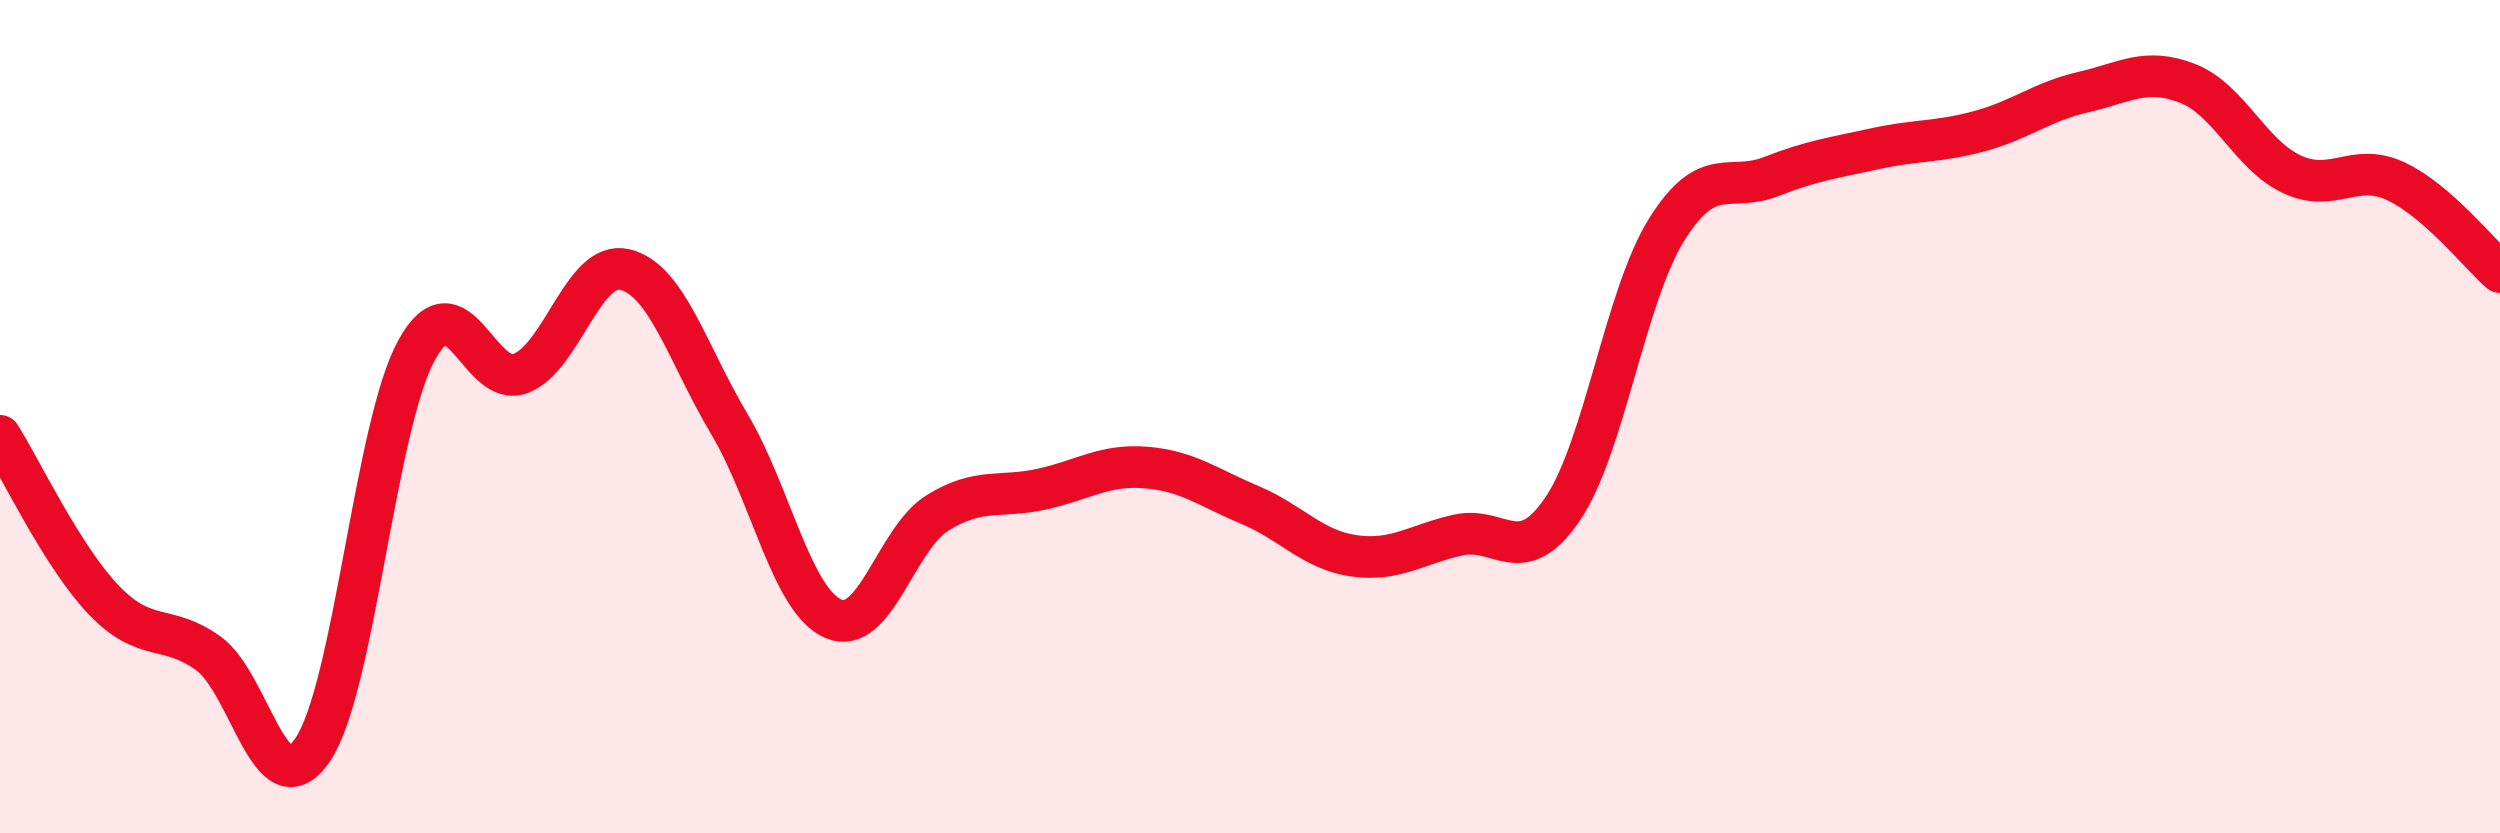 
    <svg width="60" height="20" viewBox="0 0 60 20" xmlns="http://www.w3.org/2000/svg">
      <path
        d="M 0,10.46 C 0.5,11.25 1.5,13.37 2.5,14.41 C 3.5,15.45 4,14.96 5,15.68 C 6,16.4 6.5,19.46 7.5,18 C 8.5,16.54 9,10.21 10,8.4 C 11,6.59 11.5,9.35 12.5,8.96 C 13.5,8.57 14,6.23 15,6.47 C 16,6.71 16.5,8.49 17.5,10.17 C 18.5,11.85 19,14.42 20,14.85 C 21,15.28 21.5,12.93 22.5,12.31 C 23.5,11.69 24,11.96 25,11.74 C 26,11.52 26.5,11.14 27.5,11.22 C 28.5,11.3 29,11.7 30,12.12 C 31,12.54 31.5,13.2 32.5,13.34 C 33.5,13.48 34,13.06 35,12.84 C 36,12.62 36.5,13.69 37.5,12.22 C 38.5,10.75 39,7.11 40,5.51 C 41,3.91 41.5,4.63 42.5,4.24 C 43.5,3.85 44,3.79 45,3.57 C 46,3.35 46.5,3.42 47.5,3.15 C 48.5,2.88 49,2.44 50,2.21 C 51,1.98 51.5,1.61 52.5,2 C 53.5,2.39 54,3.71 55,4.18 C 56,4.65 56.5,3.88 57.5,4.35 C 58.5,4.82 59.5,6.09 60,6.53L60 20L0 20Z"
        fill="#EB0A25"
        opacity="0.1"
        stroke-linecap="round"
        stroke-linejoin="round"
      />
      <path
        d="M 0,10.46 C 0.5,11.25 1.5,13.37 2.5,14.41 C 3.5,15.45 4,14.96 5,15.68 C 6,16.4 6.5,19.46 7.5,18 C 8.5,16.54 9,10.21 10,8.4 C 11,6.59 11.5,9.35 12.5,8.96 C 13.5,8.57 14,6.23 15,6.47 C 16,6.71 16.5,8.49 17.5,10.17 C 18.5,11.85 19,14.42 20,14.85 C 21,15.28 21.5,12.93 22.5,12.31 C 23.5,11.69 24,11.96 25,11.74 C 26,11.52 26.5,11.14 27.5,11.22 C 28.5,11.3 29,11.7 30,12.12 C 31,12.54 31.5,13.2 32.5,13.34 C 33.5,13.48 34,13.06 35,12.84 C 36,12.62 36.5,13.69 37.5,12.22 C 38.5,10.75 39,7.11 40,5.51 C 41,3.91 41.5,4.63 42.5,4.24 C 43.5,3.85 44,3.79 45,3.57 C 46,3.35 46.5,3.42 47.5,3.15 C 48.5,2.88 49,2.44 50,2.21 C 51,1.98 51.5,1.61 52.5,2 C 53.5,2.39 54,3.71 55,4.18 C 56,4.65 56.5,3.88 57.5,4.35 C 58.5,4.82 59.5,6.09 60,6.53"
        stroke="#EB0A25"
        stroke-width="1"
        fill="none"
        stroke-linecap="round"
        stroke-linejoin="round"
      />
    </svg>
  